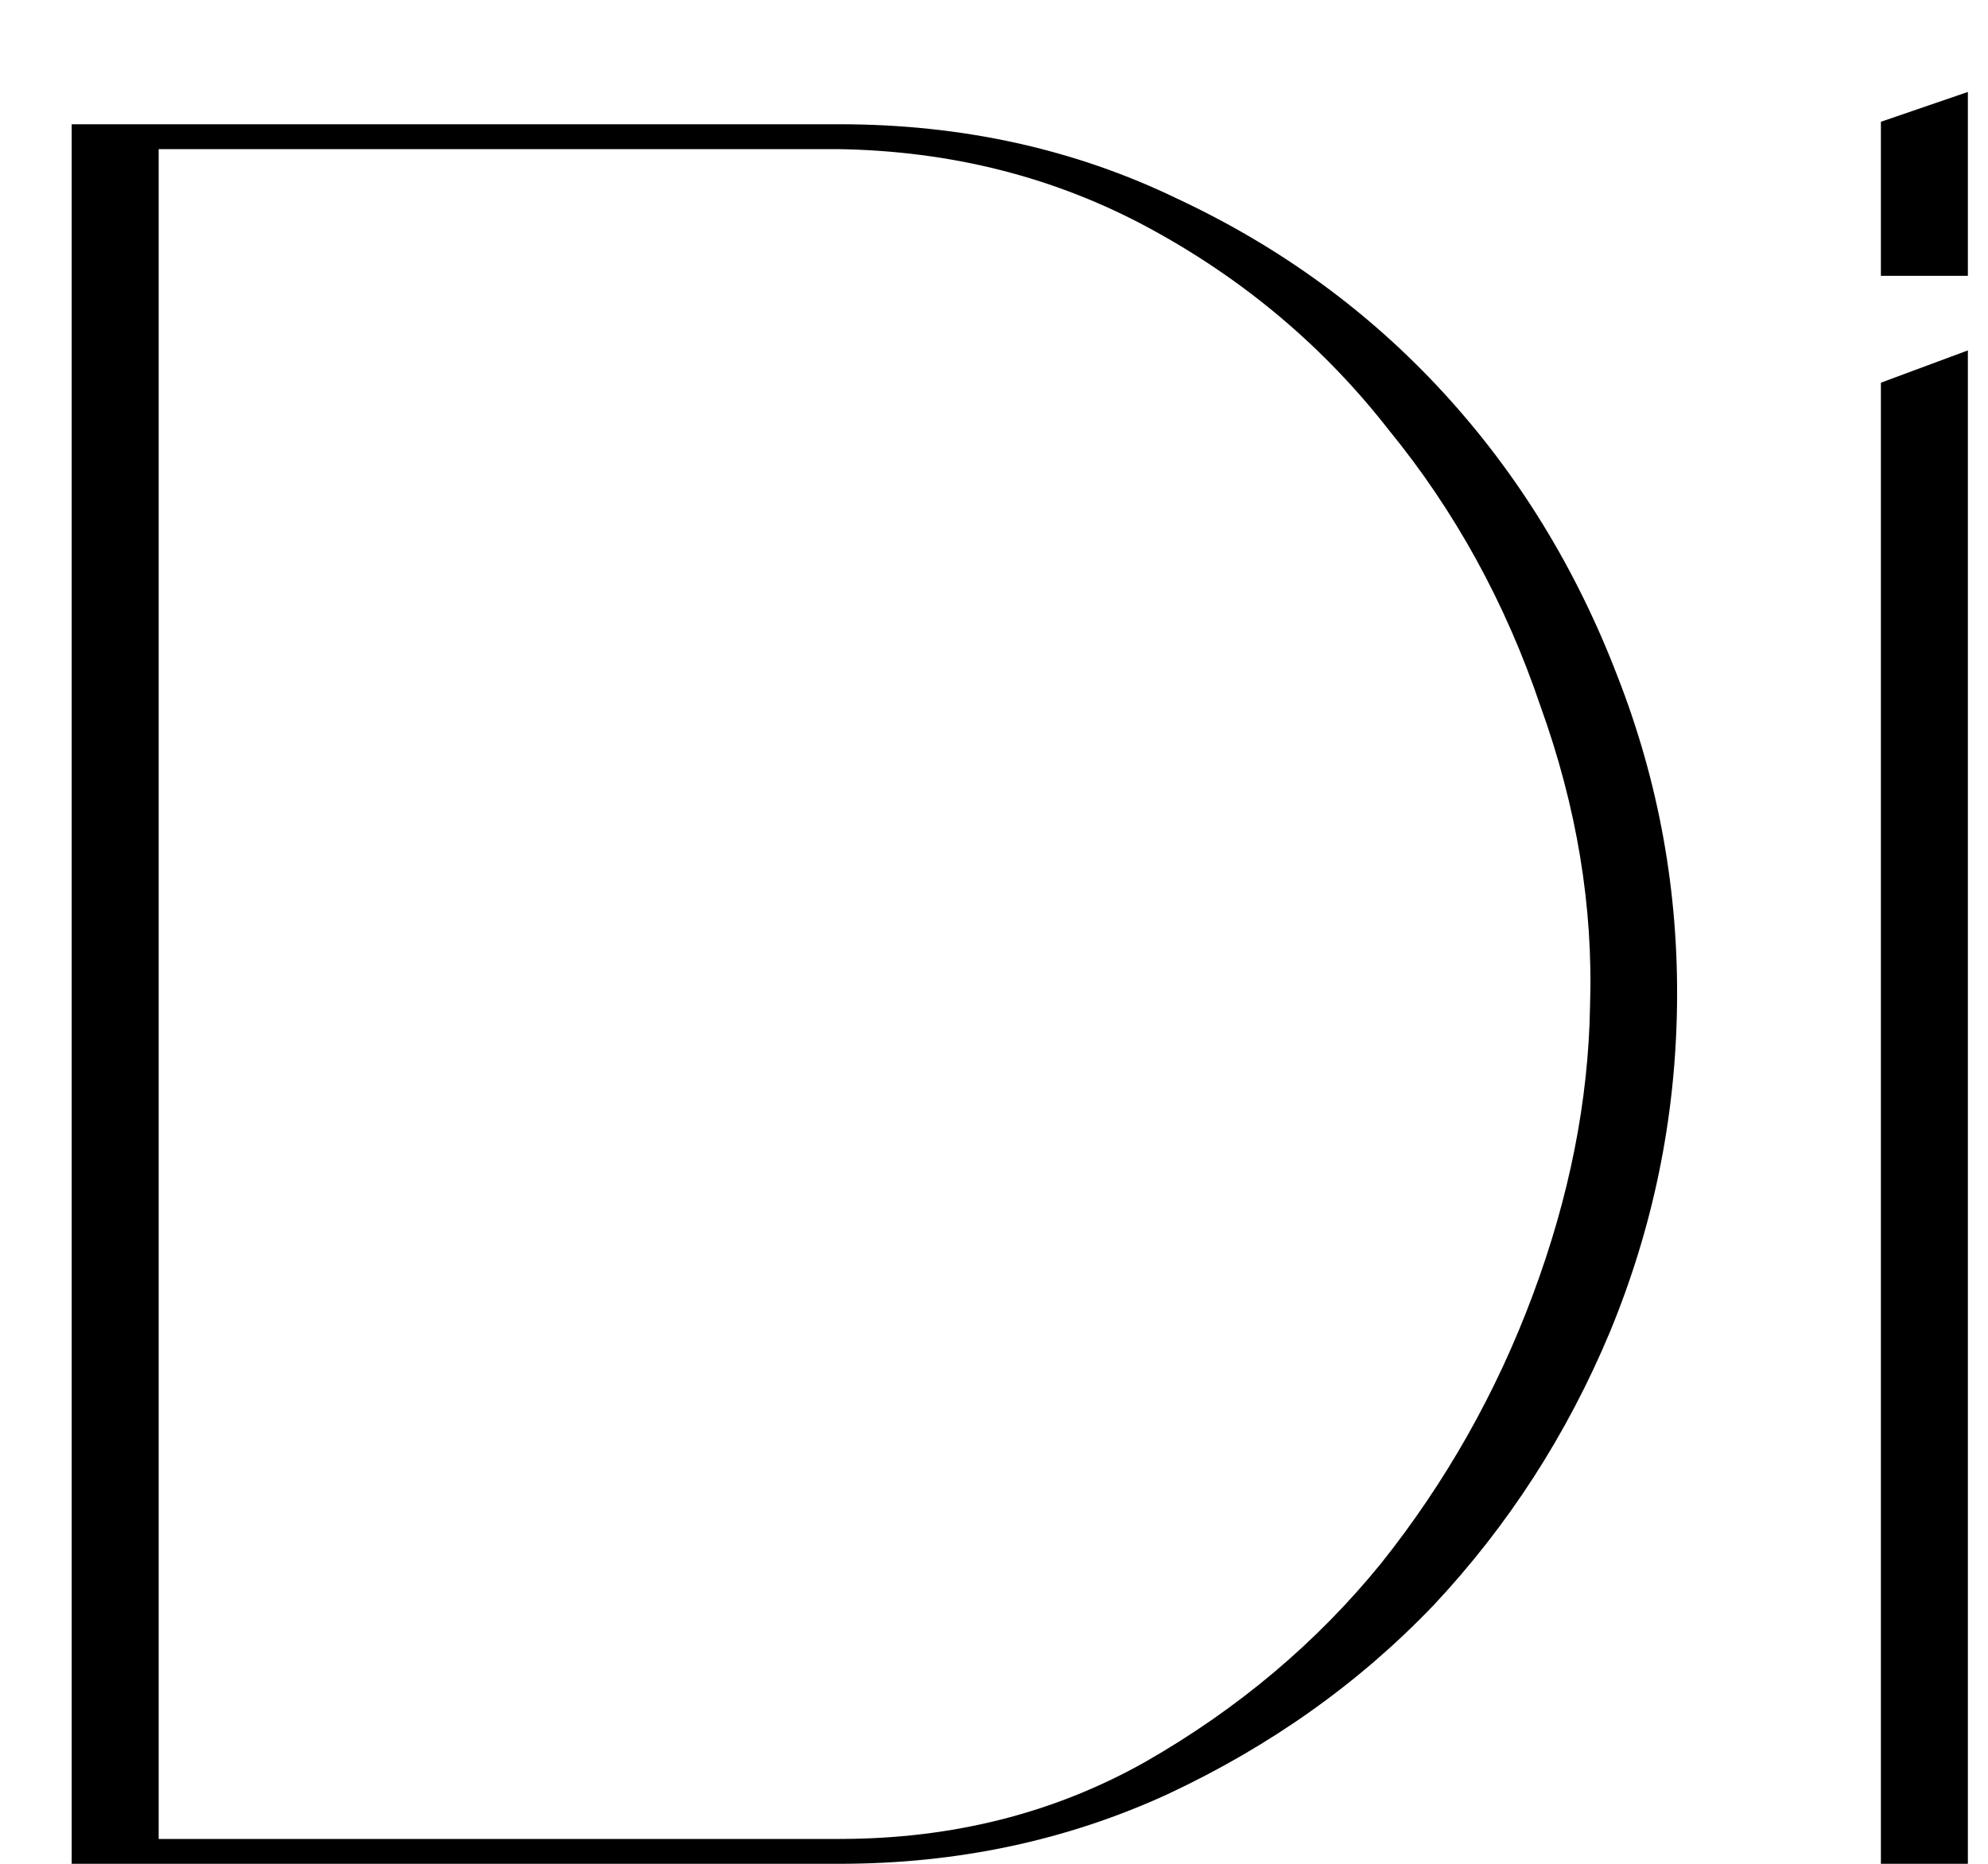 <svg xmlns="http://www.w3.org/2000/svg" fill="none" viewBox="0 0 16 15" height="15" width="16">
<path fill="black" d="M0.577 1H1.277V15L0.577 14.98V1ZM0.577 15V14.8H6.757C7.664 14.8 8.484 14.593 9.217 14.18C9.964 13.753 10.597 13.22 11.117 12.58C11.637 11.927 12.044 11.207 12.337 10.42C12.631 9.633 12.784 8.86 12.797 8.1C12.824 7.3 12.691 6.493 12.397 5.68C12.117 4.853 11.711 4.113 11.177 3.46C10.657 2.793 10.017 2.253 9.257 1.84C8.497 1.427 7.657 1.213 6.737 1.2H0.577V1H6.757C7.744 1 8.651 1.2 9.477 1.6C10.304 1.987 11.017 2.507 11.617 3.16C12.217 3.813 12.684 4.573 13.017 5.44C13.351 6.293 13.511 7.18 13.497 8.1C13.484 9.007 13.304 9.88 12.957 10.72C12.611 11.547 12.137 12.28 11.537 12.92C10.937 13.547 10.224 14.053 9.397 14.44C8.584 14.813 7.704 15 6.757 15H0.577ZM15.138 2.22V0.98L15.838 0.74V2.22H15.138ZM15.138 15V3.08L15.838 2.82V15H15.138Z"></path>
</svg>
